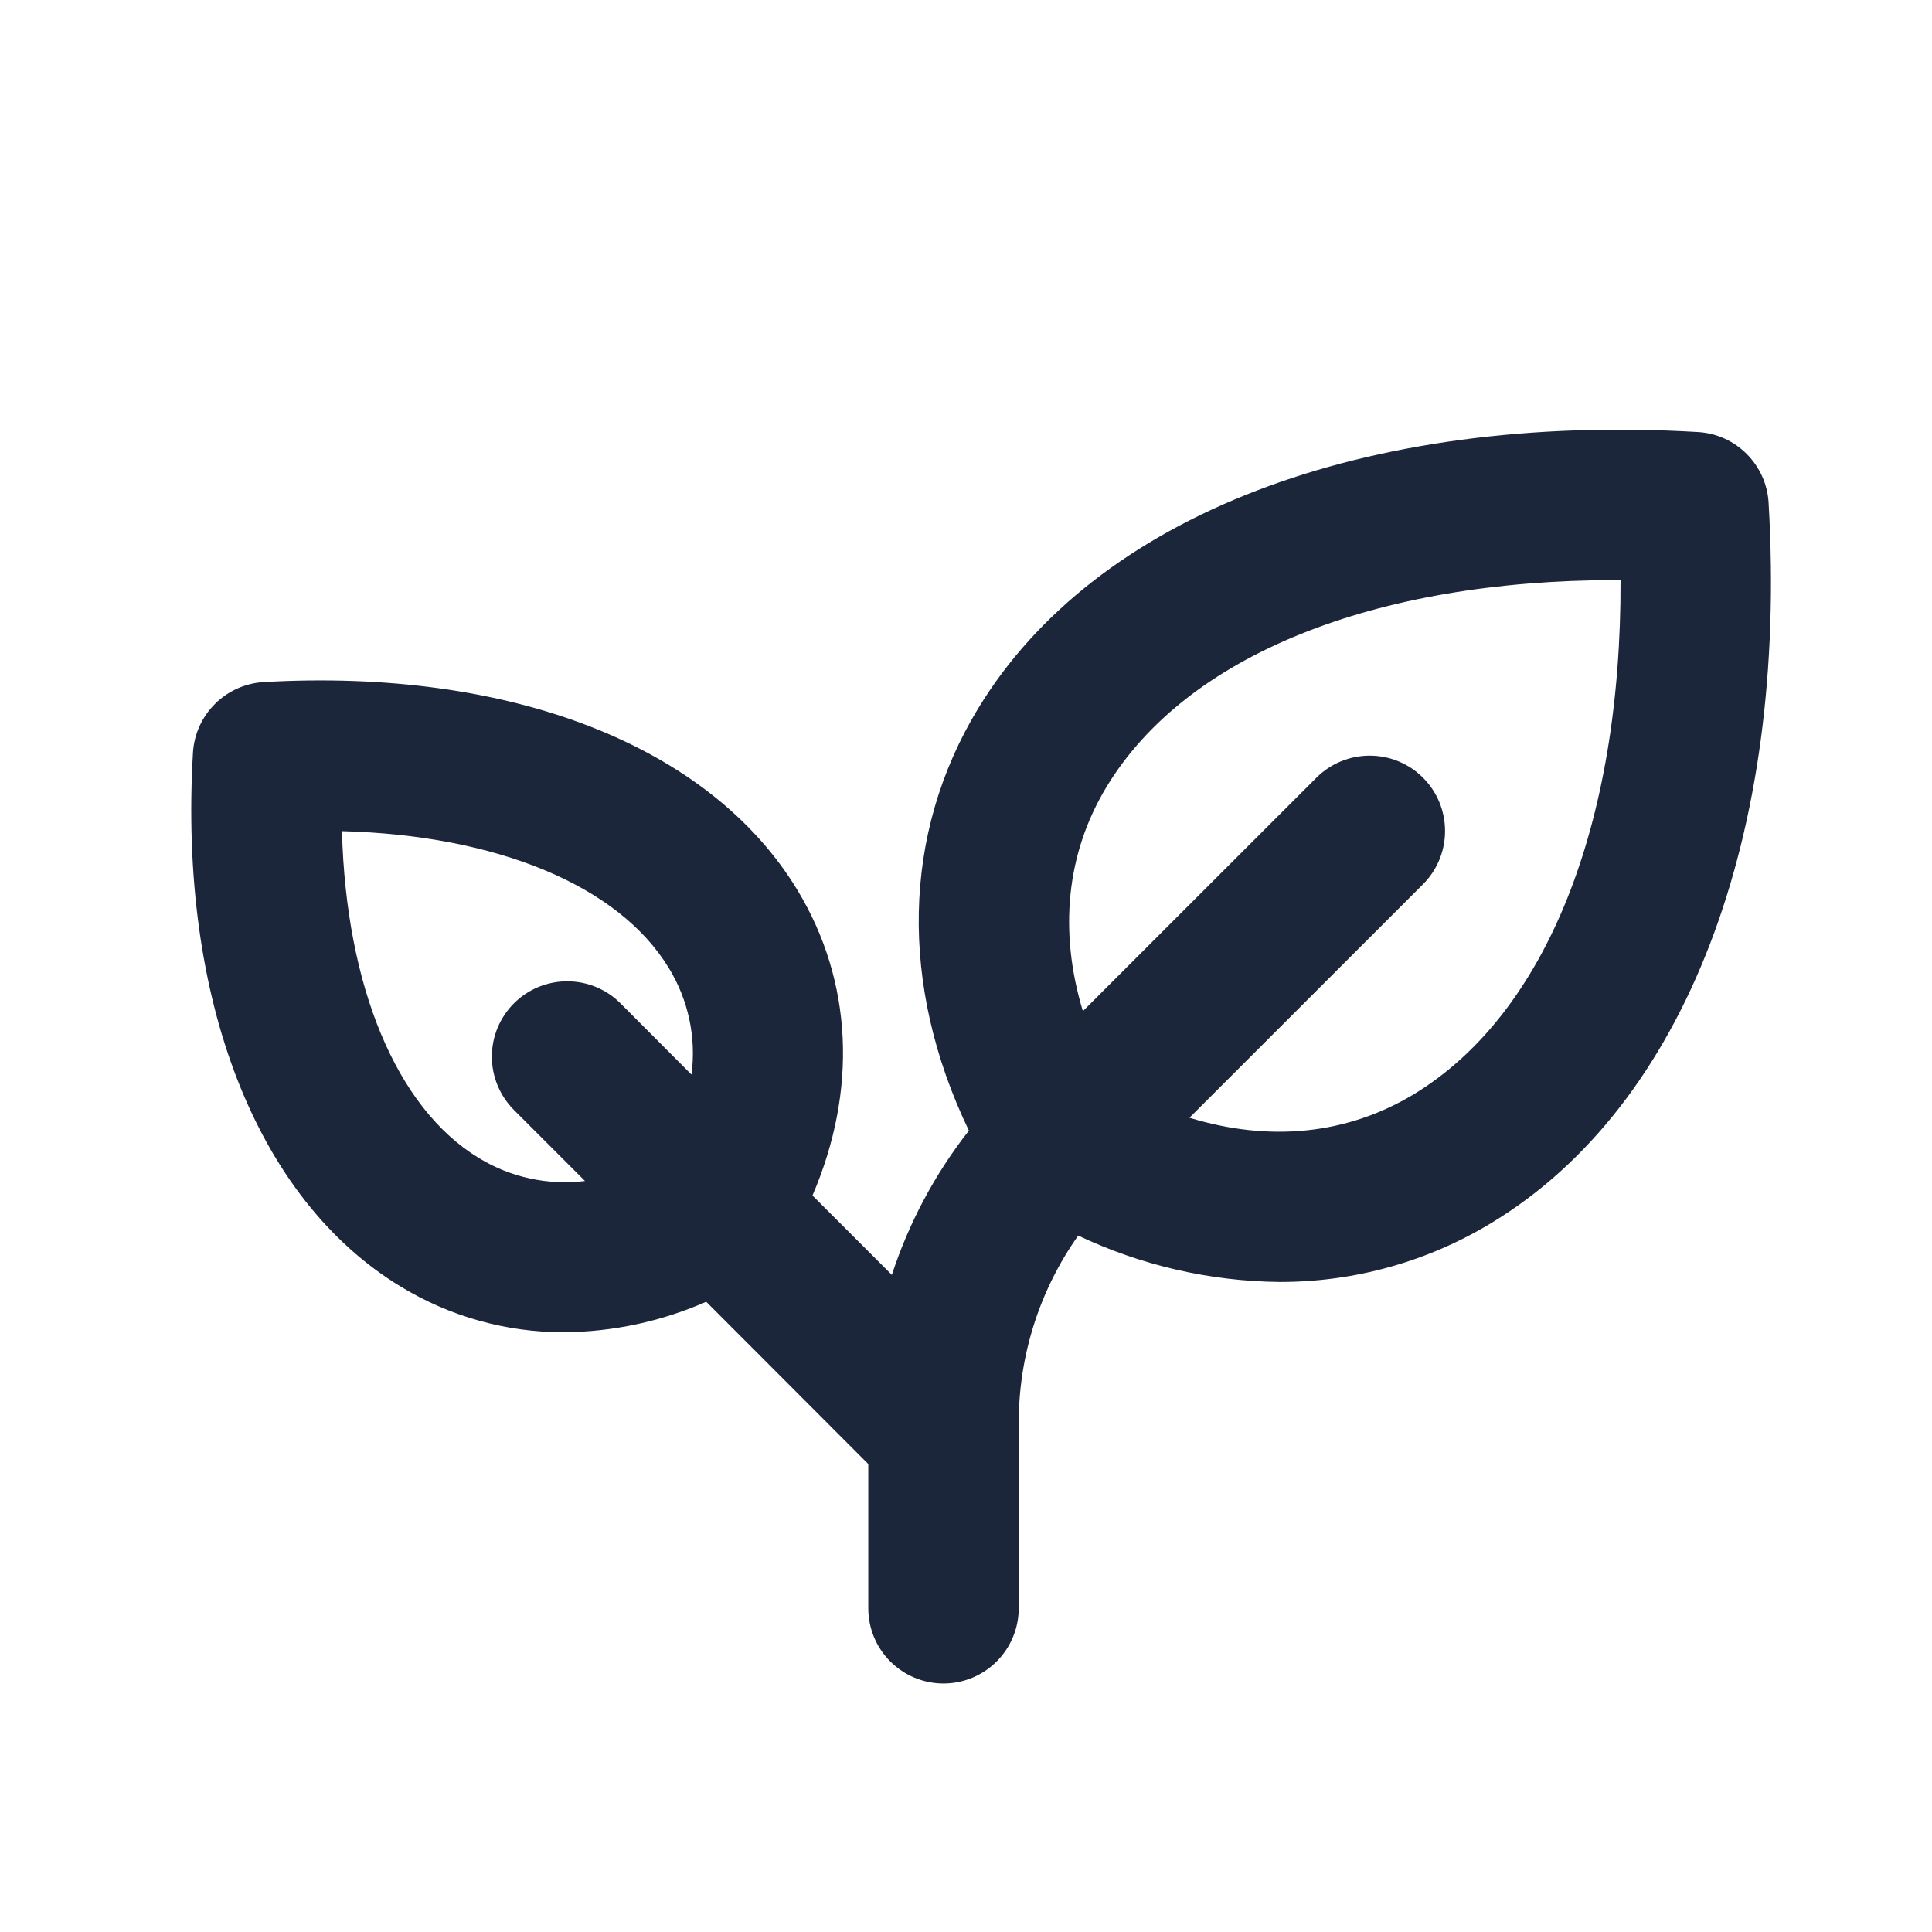 <svg width="24" height="24" viewBox="0 0 24 24" fill="none" xmlns="http://www.w3.org/2000/svg">
<path d="M21.97 6.244C21.957 6.016 21.86 5.801 21.698 5.639C21.537 5.477 21.321 5.38 21.093 5.367C16.944 5.123 13.601 6.407 12.149 8.804C11.204 10.362 11.171 12.244 12.036 14.045C11.615 14.582 11.291 15.188 11.079 15.837L10.093 14.851C10.653 13.545 10.594 12.194 9.907 11.059C8.818 9.259 6.338 8.297 3.275 8.473C3.046 8.487 2.83 8.584 2.669 8.746C2.507 8.908 2.41 9.123 2.397 9.352C2.219 12.415 3.182 14.895 4.98 15.984C5.59 16.355 6.291 16.551 7.005 16.55C7.614 16.545 8.215 16.416 8.773 16.171L10.786 18.187V19.978C10.786 20.226 10.884 20.464 11.059 20.639C11.235 20.814 11.472 20.913 11.72 20.913C11.968 20.913 12.206 20.814 12.381 20.639C12.556 20.464 12.655 20.226 12.655 19.978V17.681C12.653 16.846 12.911 16.031 13.394 15.349C14.176 15.719 15.029 15.916 15.894 15.925C16.825 15.927 17.738 15.672 18.533 15.188C20.929 13.736 22.215 10.393 21.97 6.244ZM5.948 14.385C4.921 13.762 4.299 12.246 4.248 10.325C6.169 10.376 7.685 10.998 8.308 12.025C8.551 12.421 8.651 12.889 8.59 13.349L7.708 12.464C7.533 12.288 7.294 12.19 7.046 12.19C6.798 12.19 6.56 12.288 6.384 12.464C6.209 12.639 6.11 12.877 6.11 13.126C6.11 13.374 6.209 13.612 6.384 13.788L7.267 14.671C6.808 14.727 6.343 14.627 5.948 14.385ZM17.565 13.592C16.735 14.094 15.774 14.19 14.776 13.885L17.677 10.985C17.853 10.809 17.951 10.571 17.951 10.323C17.951 10.075 17.853 9.836 17.677 9.661C17.502 9.485 17.263 9.387 17.015 9.387C16.767 9.387 16.529 9.485 16.353 9.661L13.452 12.561C13.151 11.567 13.246 10.602 13.745 9.776C14.734 8.141 17.067 7.206 20.078 7.206H20.131C20.142 10.243 19.207 12.594 17.565 13.592Z" fill="#1B263B"/>
</svg>
